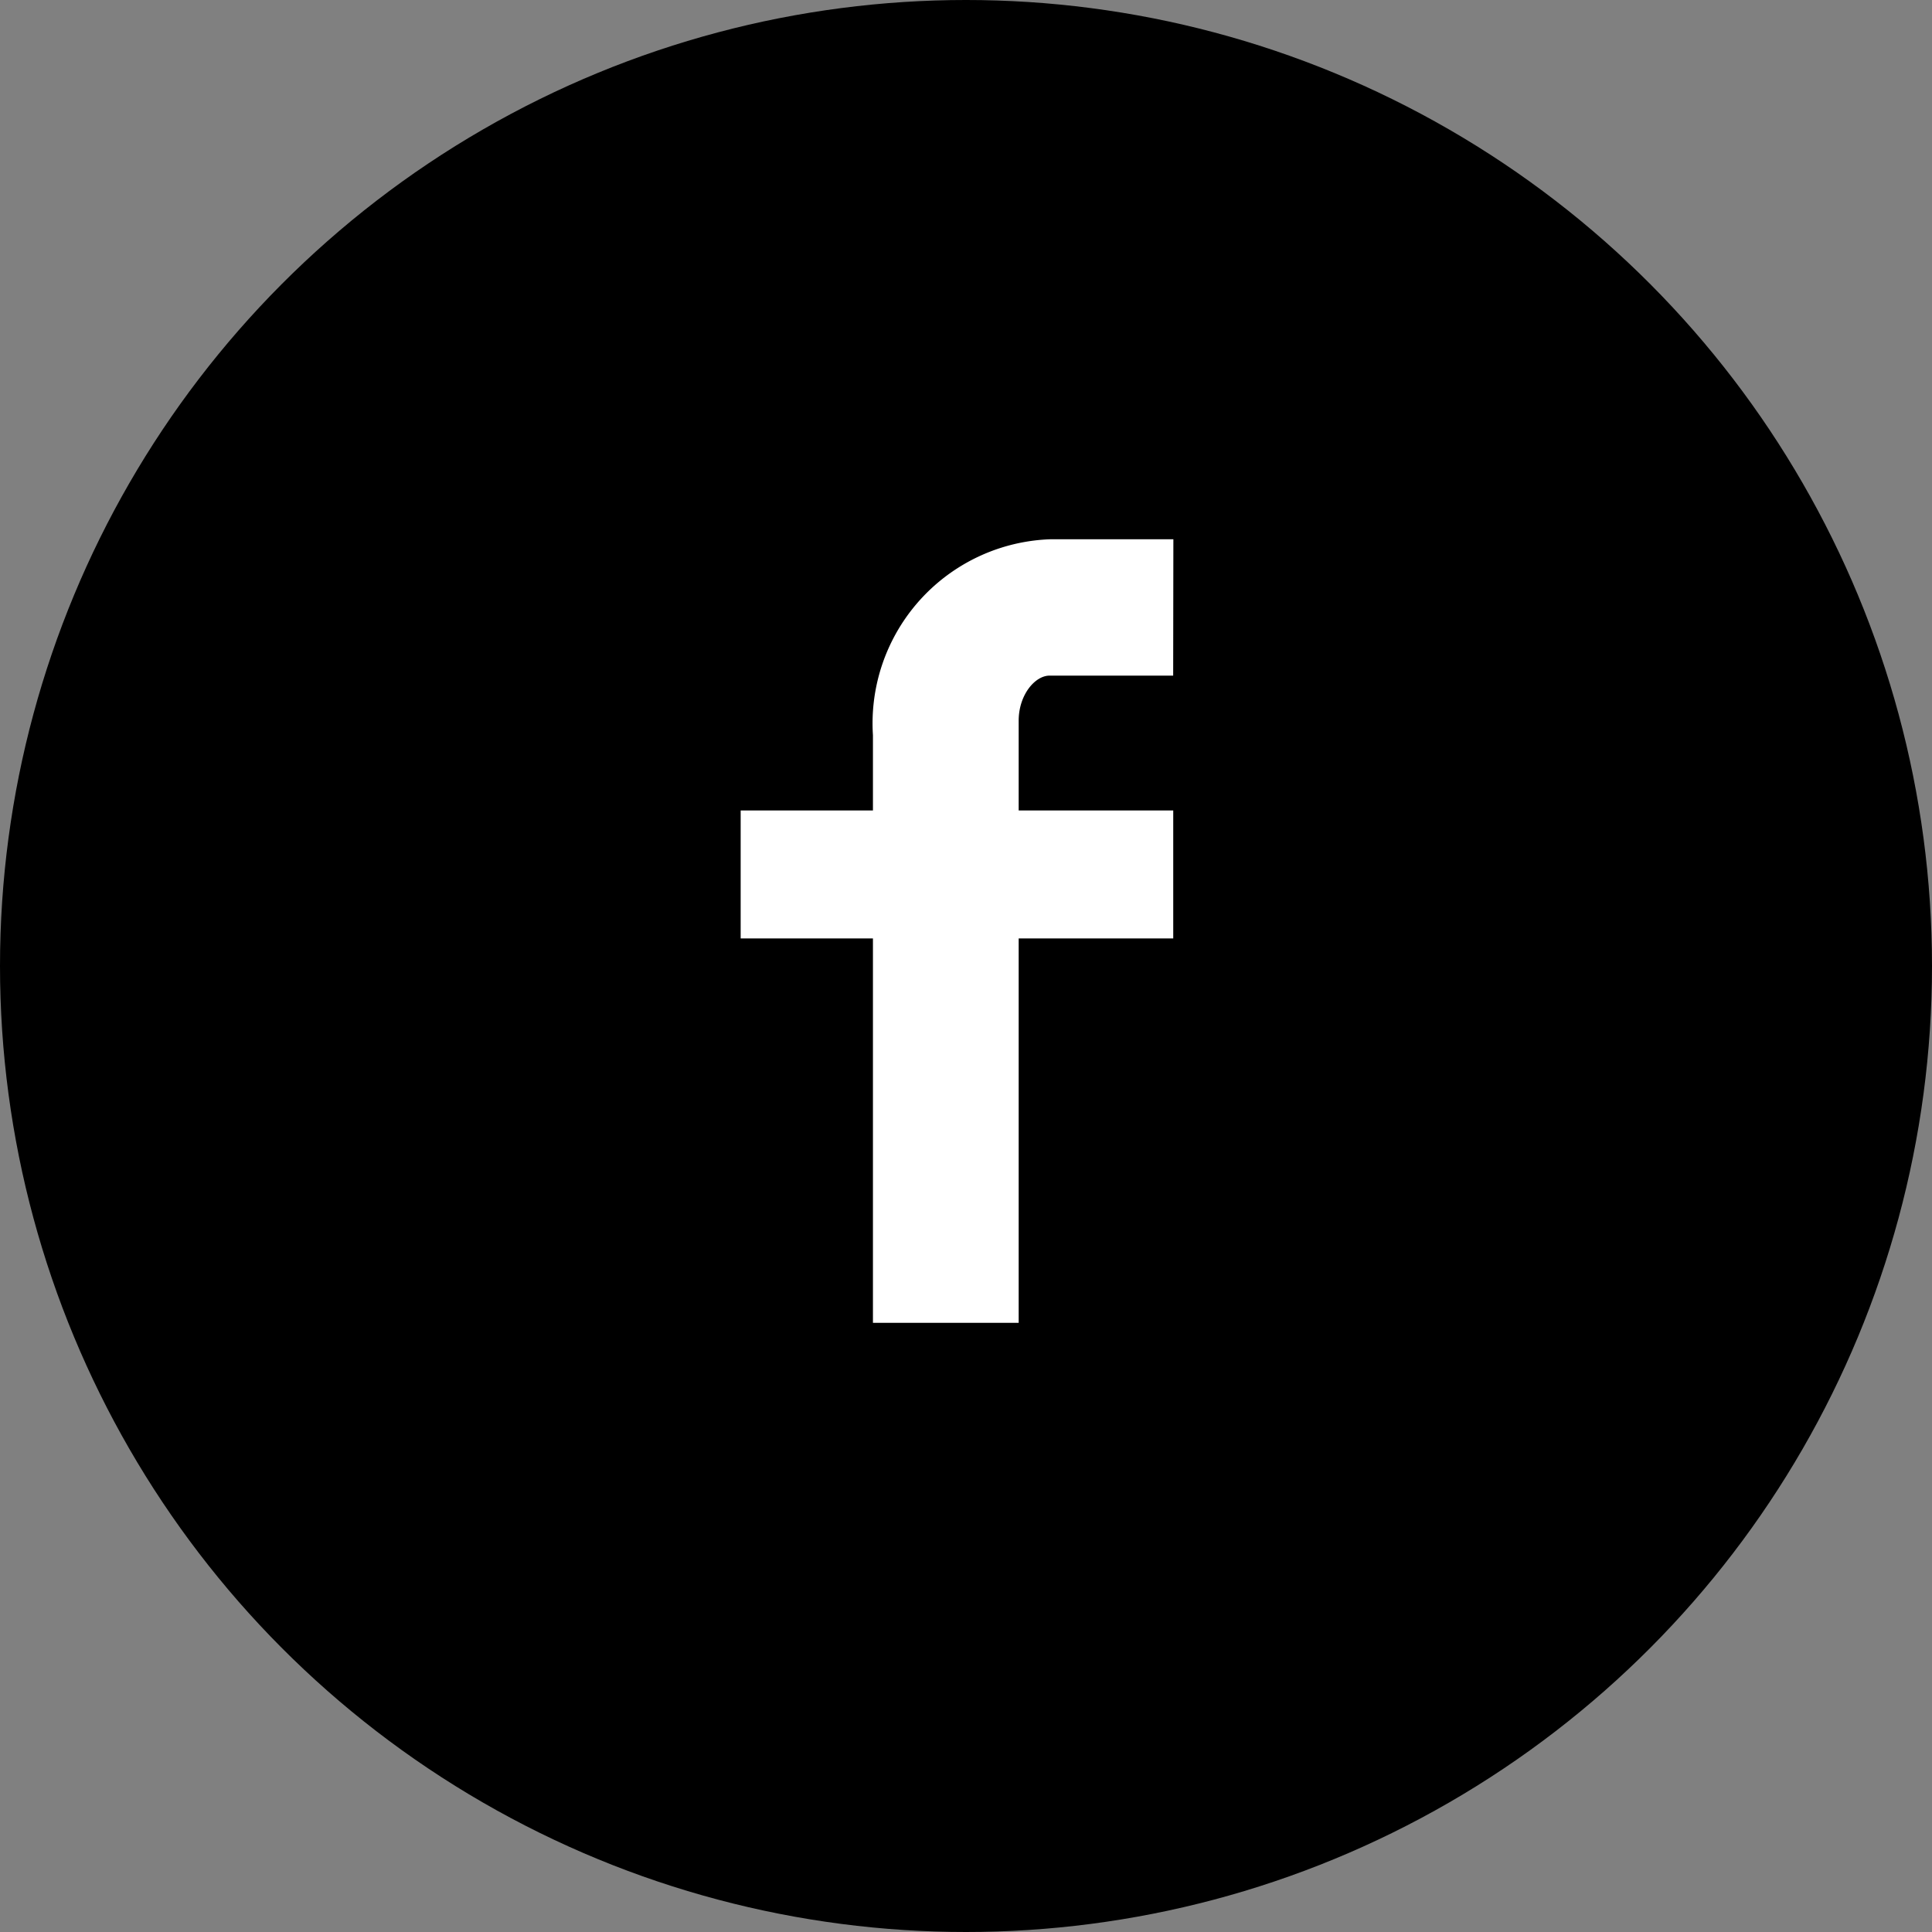 <svg xmlns="http://www.w3.org/2000/svg" width="30" height="30" viewBox="0 0 30 30">
  <rect x="0" y="0" width="30" height="30" fill="#808080" stroke="none"/>
  <g id="グループ_26969" data-name="グループ 26969" transform="translate(-694.575 -9880.934)">
    <circle id="facebook" cx="15" cy="15" r="15" transform="translate(694.575 9880.934)"/>
    <path id="fb" d="M547.662,4353.085h-1.919c-.227,0-.48.3-.48.7v1.394h2.4v1.987h-2.4v5.969H543v-5.969h-2.054v-1.987H543v-1.169a2.86,2.86,0,0,1,2.746-3.042h1.919Z" transform="translate(165.13 5538.34)" fill="#fff"/>
  </g>
</svg>
